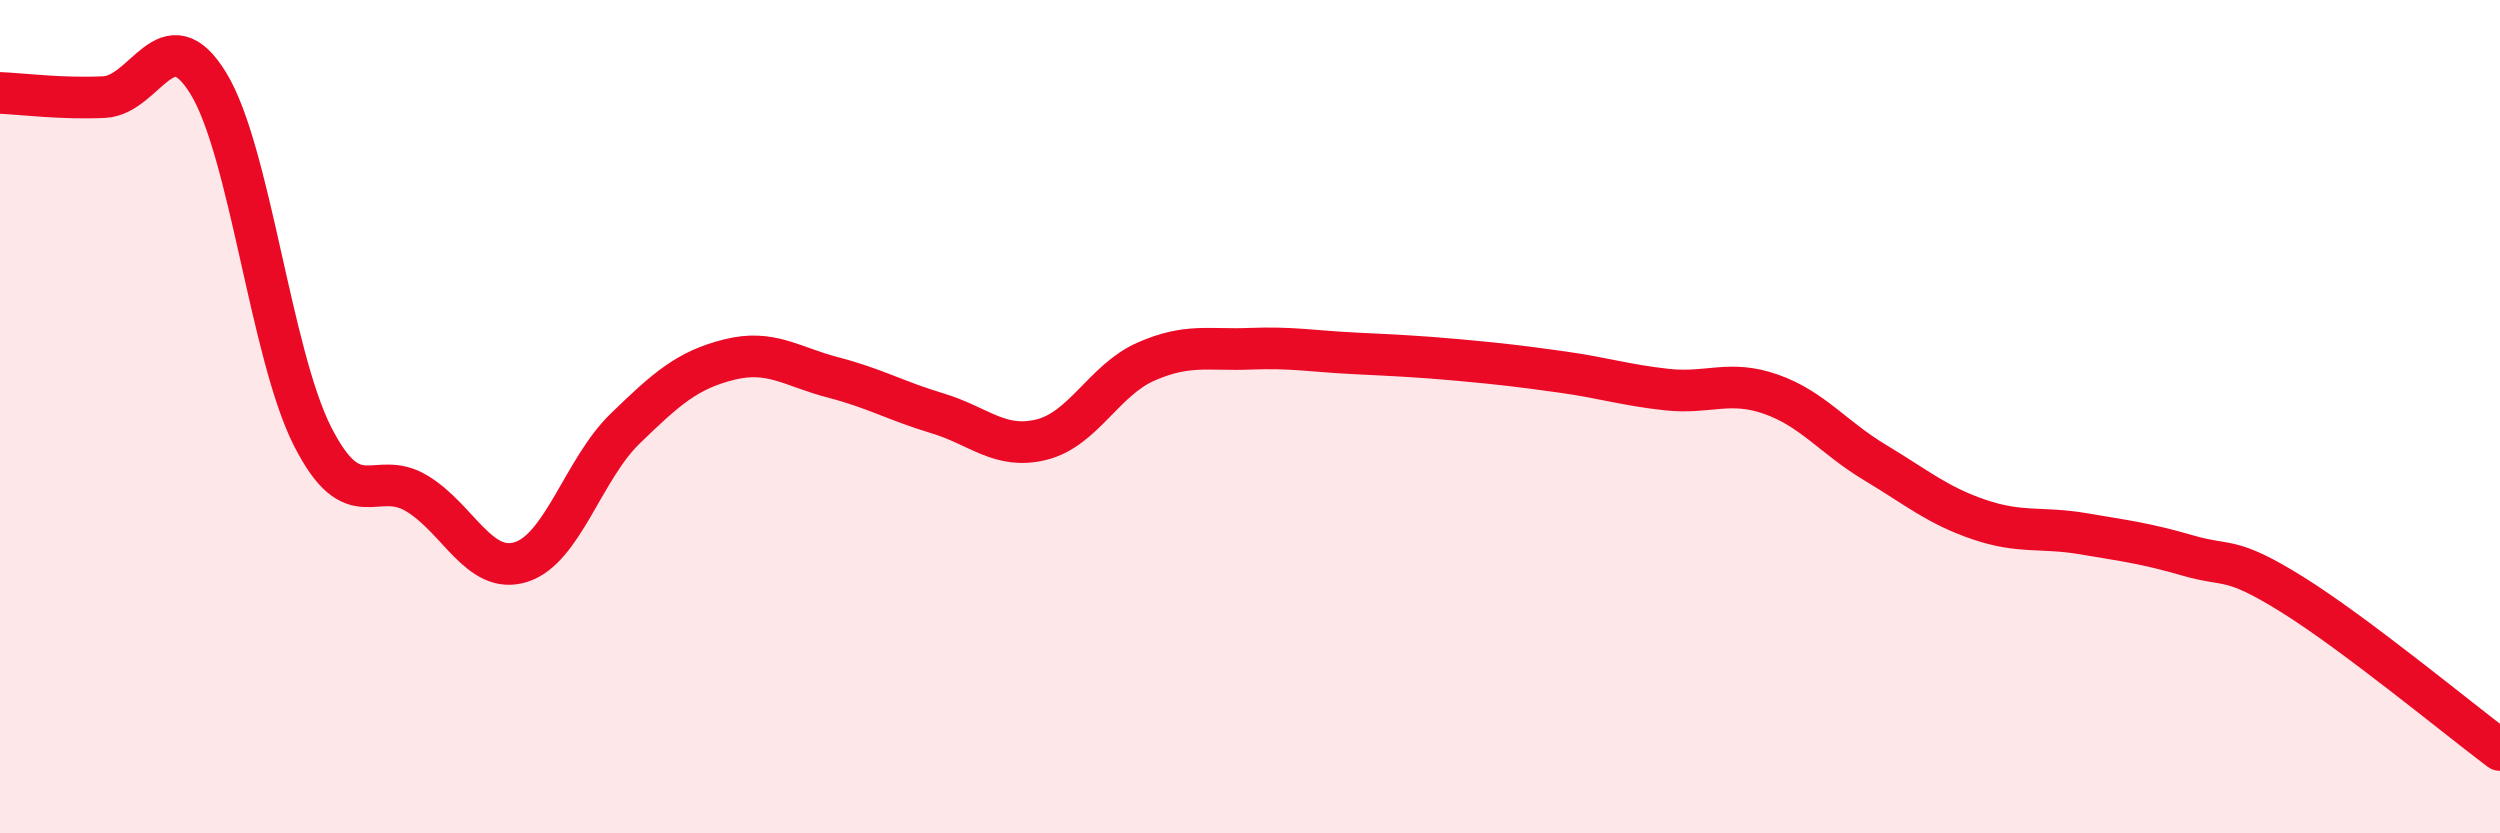 
    <svg width="60" height="20" viewBox="0 0 60 20" xmlns="http://www.w3.org/2000/svg">
      <path
        d="M 0,2.23 C 0.5,2.25 1.5,2.38 2.5,2.33 C 3.5,2.28 4,0.37 5,2 C 6,3.63 6.5,8.5 7.5,10.47 C 8.5,12.44 9,11.24 10,11.84 C 11,12.44 11.5,13.8 12.5,13.49 C 13.5,13.18 14,11.26 15,10.29 C 16,9.32 16.5,8.88 17.5,8.63 C 18.5,8.38 19,8.8 20,9.06 C 21,9.32 21.5,9.62 22.5,9.92 C 23.5,10.22 24,10.8 25,10.55 C 26,10.3 26.5,9.12 27.5,8.68 C 28.5,8.24 29,8.41 30,8.37 C 31,8.33 31.5,8.43 32.5,8.48 C 33.5,8.53 34,8.55 35,8.64 C 36,8.73 36.5,8.79 37.5,8.93 C 38.5,9.07 39,9.24 40,9.35 C 41,9.46 41.5,9.11 42.5,9.46 C 43.5,9.81 44,10.5 45,11.1 C 46,11.7 46.5,12.13 47.5,12.47 C 48.5,12.81 49,12.64 50,12.81 C 51,12.98 51.5,13.04 52.5,13.33 C 53.5,13.62 53.5,13.33 55,14.26 C 56.5,15.19 59,17.25 60,18L60 20L0 20Z"
        fill="#EB0A25"
        opacity="0.1"
        stroke-linecap="round"
        stroke-linejoin="round"
      />
      <path
        d="M 0,2.23 C 0.5,2.25 1.5,2.38 2.5,2.33 C 3.5,2.28 4,0.37 5,2 C 6,3.63 6.5,8.5 7.5,10.47 C 8.5,12.44 9,11.24 10,11.84 C 11,12.44 11.5,13.8 12.5,13.49 C 13.5,13.18 14,11.26 15,10.29 C 16,9.32 16.5,8.88 17.5,8.63 C 18.5,8.38 19,8.8 20,9.06 C 21,9.32 21.5,9.62 22.5,9.92 C 23.5,10.22 24,10.8 25,10.55 C 26,10.3 26.5,9.12 27.5,8.68 C 28.5,8.24 29,8.41 30,8.37 C 31,8.33 31.5,8.43 32.5,8.48 C 33.5,8.53 34,8.55 35,8.64 C 36,8.73 36.5,8.79 37.5,8.93 C 38.5,9.07 39,9.24 40,9.35 C 41,9.46 41.5,9.11 42.5,9.46 C 43.5,9.81 44,10.5 45,11.1 C 46,11.7 46.5,12.13 47.5,12.47 C 48.5,12.81 49,12.64 50,12.81 C 51,12.98 51.5,13.04 52.5,13.33 C 53.5,13.62 53.5,13.33 55,14.26 C 56.5,15.19 59,17.25 60,18"
        stroke="#EB0A25"
        stroke-width="1"
        fill="none"
        stroke-linecap="round"
        stroke-linejoin="round"
      />
    </svg>
  